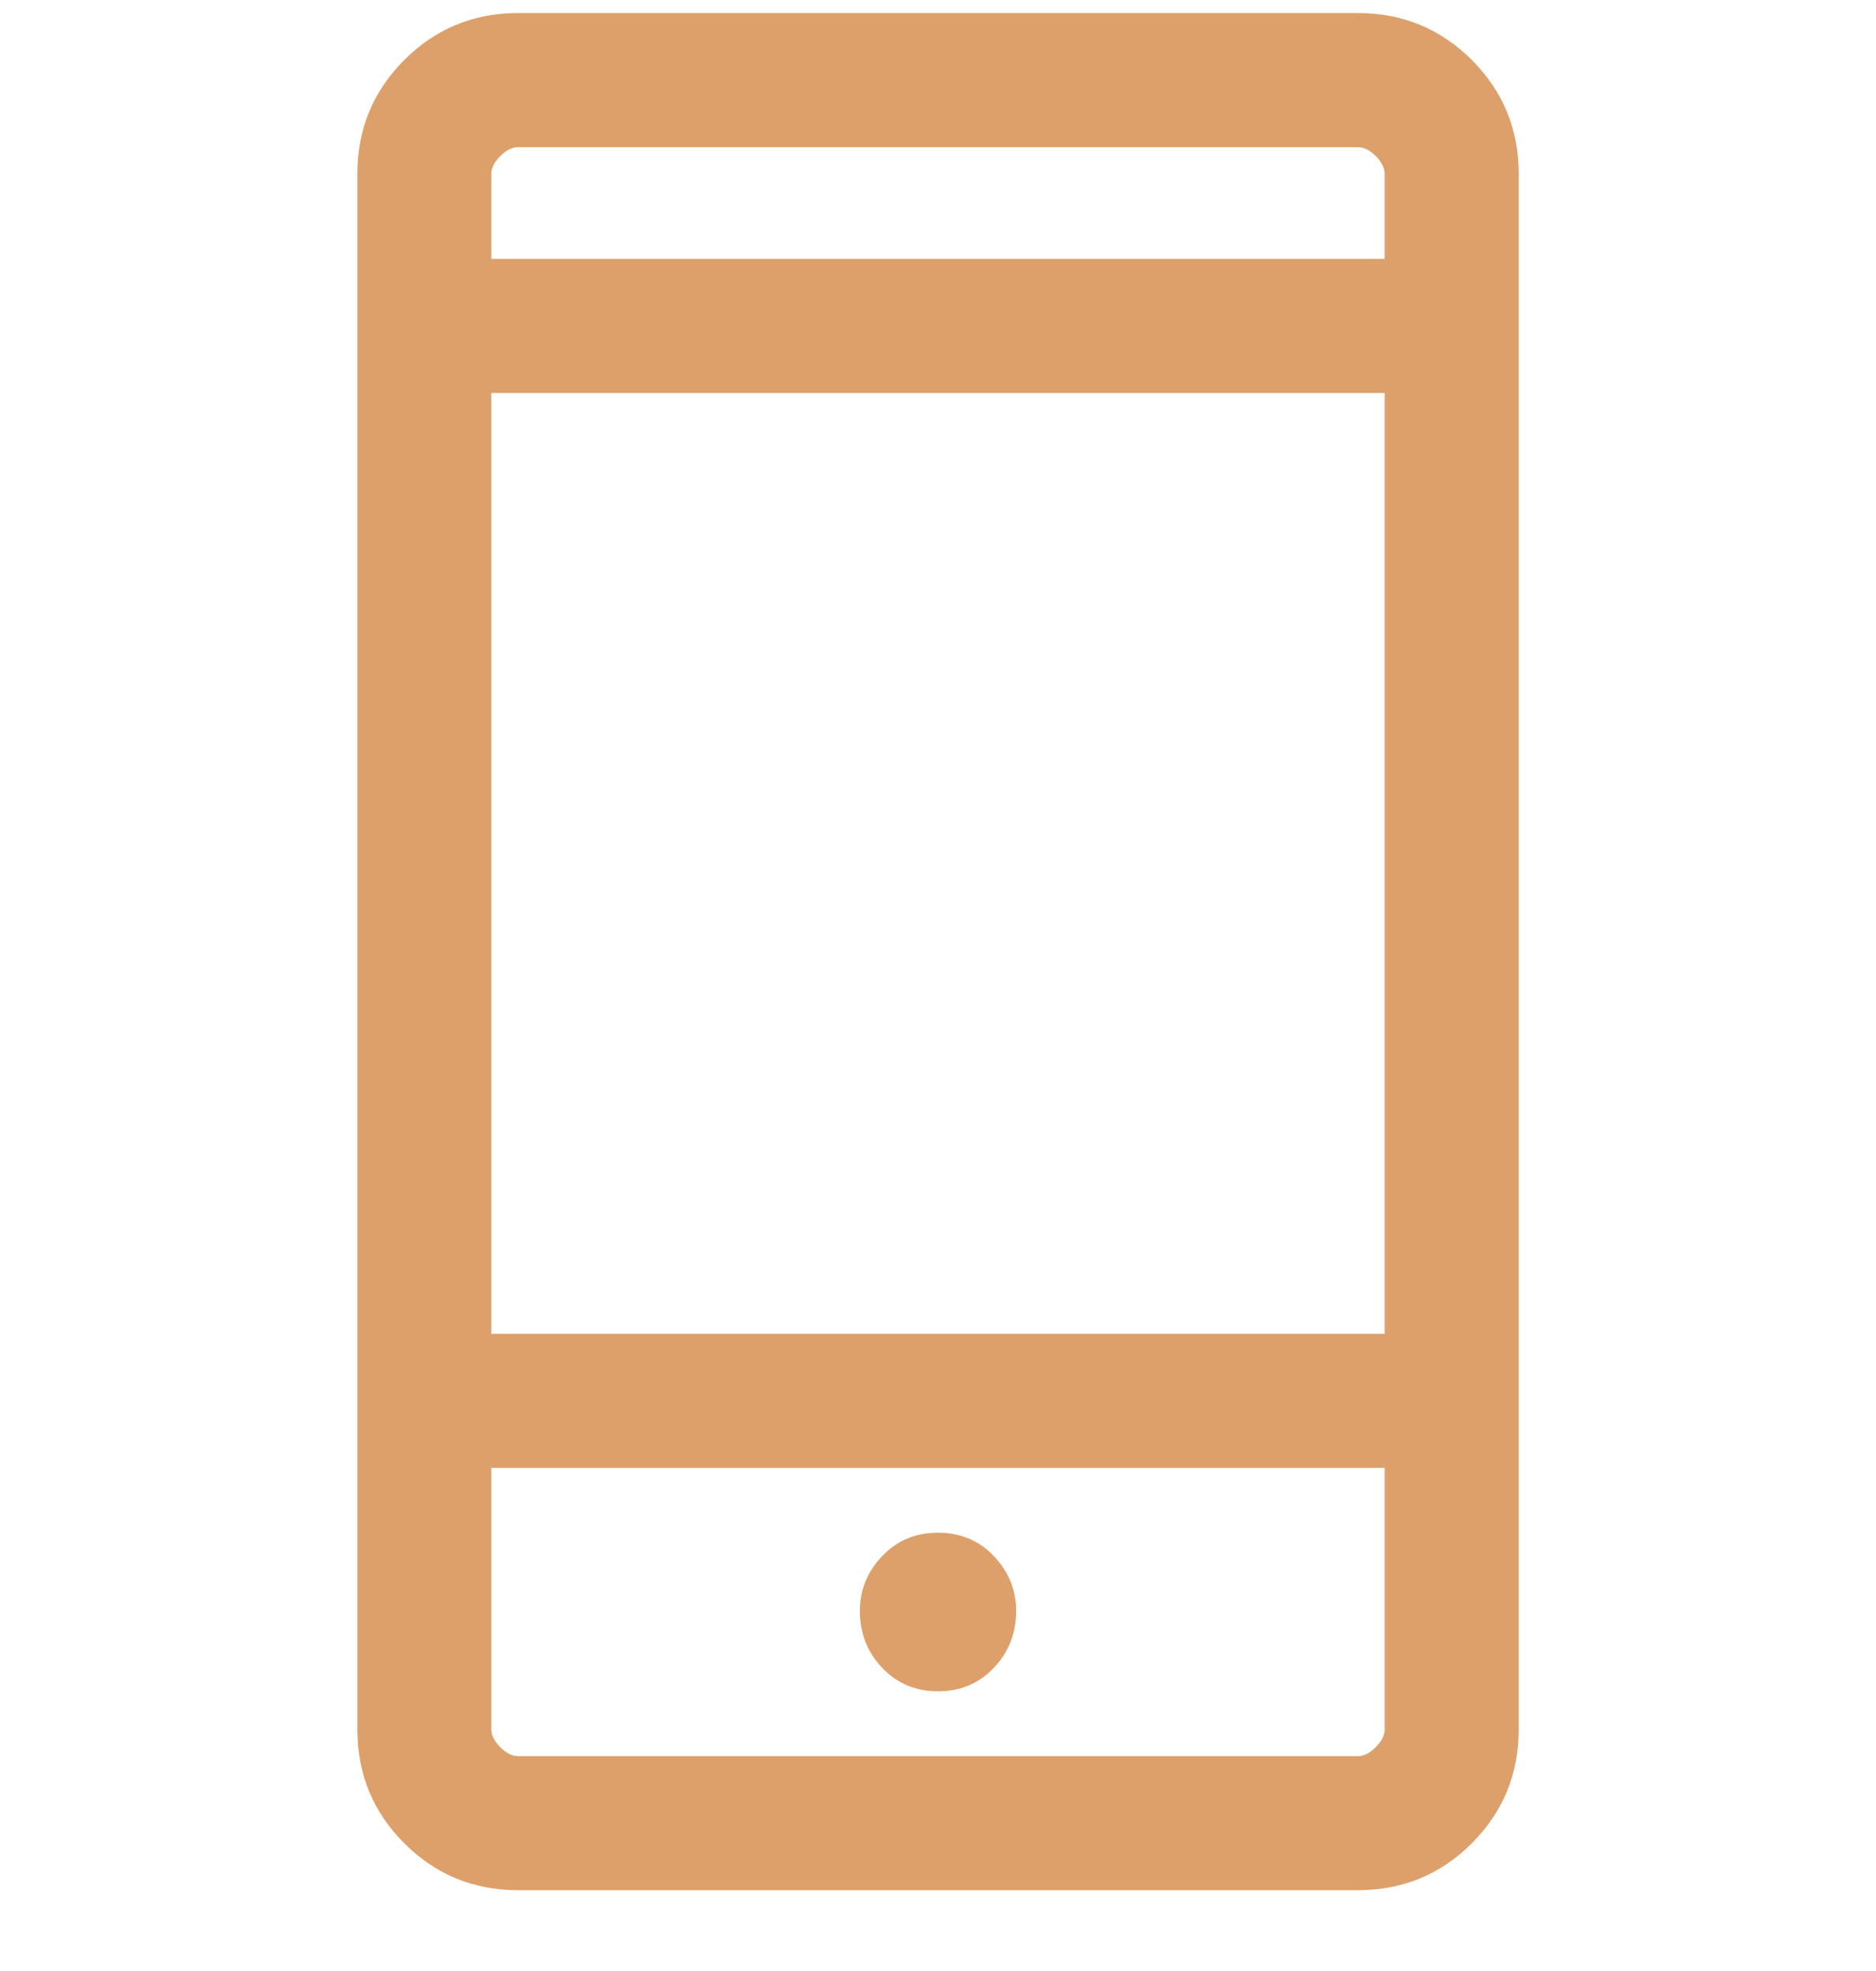 <svg width="20" height="21" viewBox="0 0 20 21" fill="none" xmlns="http://www.w3.org/2000/svg">
<path d="M5.524 20.139C5.048 20.139 4.643 19.973 4.31 19.639C3.976 19.306 3.81 18.901 3.81 18.425V1.854C3.81 1.377 3.976 0.973 4.31 0.639C4.643 0.306 5.048 0.139 5.524 0.139H14.476C14.952 0.139 15.357 0.306 15.691 0.639C16.024 0.973 16.191 1.377 16.191 1.854V18.425C16.191 18.901 16.024 19.306 15.691 19.639C15.357 19.973 14.952 20.139 14.476 20.139H5.524ZM5.238 15.639V18.425C5.238 18.488 5.27 18.552 5.333 18.615C5.397 18.679 5.46 18.711 5.524 18.711H14.476C14.54 18.711 14.603 18.679 14.667 18.615C14.73 18.552 14.762 18.488 14.762 18.425V15.639H5.238ZM10 18.02C10.238 18.02 10.437 17.937 10.595 17.77C10.754 17.603 10.833 17.401 10.833 17.163C10.833 16.941 10.754 16.746 10.595 16.579C10.437 16.413 10.238 16.33 10 16.33C9.762 16.33 9.564 16.413 9.405 16.579C9.246 16.746 9.167 16.941 9.167 17.163C9.167 17.401 9.246 17.603 9.405 17.77C9.564 17.937 9.762 18.02 10 18.02ZM5.238 14.211H14.762V4.187H5.238V14.211ZM5.238 2.758H14.762V1.854C14.762 1.79 14.73 1.727 14.667 1.663C14.603 1.6 14.54 1.568 14.476 1.568H5.524C5.46 1.568 5.397 1.6 5.333 1.663C5.27 1.727 5.238 1.79 5.238 1.854V2.758ZM5.238 15.639V18.711V18.425V15.639ZM5.238 2.758V1.568V2.758Z" fill="#DDA06A"/>
</svg>

